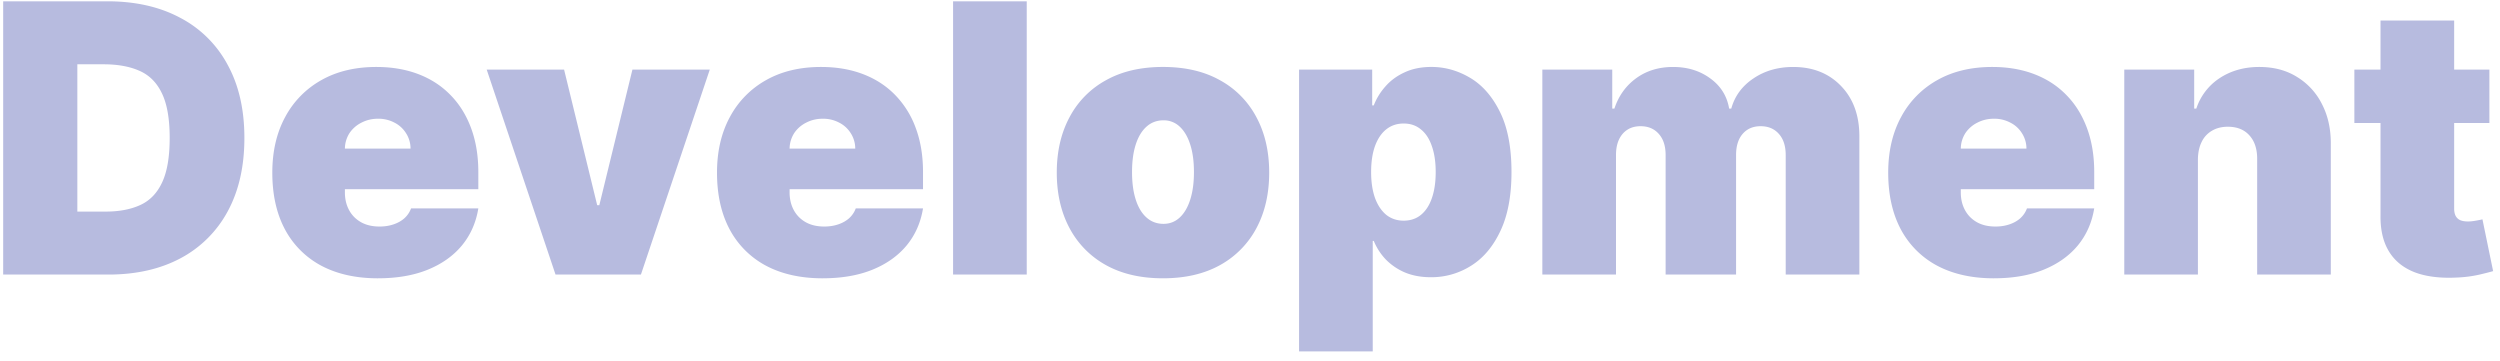 <svg width="173" height="25" fill="none" xmlns="http://www.w3.org/2000/svg"><path d="M7.494 19H.22V.09h7.2c1.946 0 3.626.38 5.042 1.137a7.82 7.82 0 0 1 3.287 3.25c.775 1.41 1.163 3.099 1.163 5.068 0 1.97-.385 3.663-1.154 5.079a7.92 7.92 0 0 1-3.269 3.25C11.08 18.624 9.415 19 7.494 19Zm-2.142-4.358H7.31c.935 0 1.732-.15 2.391-.452.665-.302 1.17-.822 1.514-1.56.351-.74.527-1.767.527-3.085 0-1.317-.179-2.345-.536-3.083-.35-.739-.868-1.26-1.551-1.56-.677-.302-1.508-.453-2.493-.453h-1.81v10.193Zm20.804 4.617c-1.514 0-2.819-.29-3.914-.868a6.081 6.081 0 0 1-2.52-2.512c-.586-1.095-.878-2.406-.878-3.933 0-1.465.295-2.745.886-3.84a6.334 6.334 0 0 1 2.502-2.558c1.078-.61 2.349-.914 3.814-.914 1.07 0 2.04.166 2.908.498.868.332 1.61.816 2.225 1.45.616.628 1.09 1.39 1.422 2.29.332.898.499 1.91.499 3.037v1.182H20.432v-2.807h7.977a1.955 1.955 0 0 0-.314-1.07 2 2 0 0 0-.803-.73 2.363 2.363 0 0 0-1.136-.268c-.412 0-.79.09-1.135.268a2.146 2.146 0 0 0-.831.72 2.03 2.03 0 0 0-.323 1.08v3.028c0 .456.095.862.286 1.22.19.356.465.636.822.84.357.203.787.304 1.292.304.351 0 .671-.05.96-.148.296-.098.548-.24.758-.424.209-.191.363-.419.461-.683H33.1c-.16.984-.539 1.84-1.136 2.566-.597.72-1.388 1.28-2.373 1.68-.979.395-2.123.591-3.435.591Zm22.96-14.44L44.352 19h-5.909L33.68 4.818h5.355l2.29 9.38h.148l2.29-9.38h5.355Zm7.814 14.44c-1.514 0-2.82-.29-3.915-.868a6.081 6.081 0 0 1-2.52-2.512c-.585-1.095-.878-2.406-.878-3.933 0-1.465.296-2.745.887-3.84a6.334 6.334 0 0 1 2.502-2.558c1.077-.61 2.348-.914 3.813-.914 1.071 0 2.04.166 2.908.498.868.332 1.61.816 2.226 1.45a6.362 6.362 0 0 1 1.421 2.29c.333.898.499 1.91.499 3.037v1.182H51.205v-2.807h7.978a1.955 1.955 0 0 0-.314-1.07 2 2 0 0 0-.803-.73 2.362 2.362 0 0 0-1.136-.268c-.413 0-.791.09-1.136.268a2.146 2.146 0 0 0-.83.72 2.03 2.03 0 0 0-.324 1.08v3.028c0 .456.096.862.286 1.22.191.356.465.636.822.84.357.203.788.304 1.293.304.35 0 .67-.05.96-.148.295-.098.548-.24.757-.424.21-.191.363-.419.462-.683h4.653c-.16.984-.538 1.84-1.136 2.566-.597.72-1.388 1.28-2.373 1.68-.978.395-2.123.591-3.434.591ZM71.05.09V19h-5.097V.09h5.096Zm9.428 19.168c-1.538 0-2.855-.305-3.951-.915a6.287 6.287 0 0 1-2.52-2.566c-.586-1.102-.878-2.38-.878-3.832 0-1.453.292-2.727.877-3.822a6.213 6.213 0 0 1 2.52-2.567c1.097-.616 2.414-.923 3.953-.923 1.538 0 2.856.307 3.951.923a6.212 6.212 0 0 1 2.52 2.567c.586 1.095.878 2.37.878 3.822 0 1.453-.292 2.73-.877 3.832a6.286 6.286 0 0 1-2.52 2.566c-1.096.61-2.414.915-3.953.915Zm.037-3.768c.431 0 .804-.144 1.118-.434.314-.289.557-.701.729-1.237.172-.535.259-1.172.259-1.91 0-.746-.087-1.383-.259-1.912-.172-.536-.415-.948-.73-1.237a1.593 1.593 0 0 0-1.117-.434c-.455 0-.846.144-1.172.434-.326.289-.576.701-.748 1.237-.172.53-.258 1.166-.258 1.911 0 .739.086 1.376.258 1.911.172.536.422.948.748 1.237.326.29.717.434 1.172.434Zm9.381 8.827v-19.5h5.06v2.475h.11c.185-.48.456-.92.813-1.32.357-.407.8-.73 1.33-.97.529-.246 1.144-.37 1.846-.37.936 0 1.825.25 2.669.748.849.499 1.538 1.284 2.068 2.355.535 1.07.803 2.462.803 4.173 0 1.637-.255 2.995-.766 4.072-.505 1.077-1.182 1.88-2.032 2.41a5.122 5.122 0 0 1-2.779.794c-.665 0-1.258-.108-1.782-.323a4.114 4.114 0 0 1-1.33-.896 4.14 4.14 0 0 1-.84-1.293h-.073v7.645h-5.097Zm4.986-12.409c0 .69.09 1.286.268 1.791.184.499.443.887.775 1.164.339.27.742.406 1.21.406.468 0 .865-.133 1.19-.397.333-.271.586-.656.758-1.154.178-.505.268-1.108.268-1.81s-.09-1.302-.268-1.8c-.172-.505-.425-.89-.757-1.154-.326-.271-.723-.407-1.191-.407-.468 0-.871.136-1.21.407-.332.264-.59.649-.775 1.154-.179.498-.268 1.098-.268 1.8ZM106.73 19V4.818h4.838v2.696h.148c.295-.886.8-1.588 1.514-2.105.714-.517 1.564-.775 2.548-.775.998 0 1.856.264 2.576.794.721.523 1.155 1.218 1.302 2.086h.148c.24-.868.751-1.563 1.533-2.086.781-.53 1.699-.794 2.751-.794 1.36 0 2.462.437 3.305 1.31.85.875 1.275 2.038 1.275 3.49V19h-5.097v-8.273c0-.621-.157-1.108-.471-1.459-.314-.357-.735-.535-1.265-.535-.523 0-.938.178-1.246.535-.302.351-.453.838-.453 1.46V19h-4.875v-8.273c0-.621-.157-1.108-.471-1.459-.313-.357-.735-.535-1.264-.535-.351 0-.653.08-.905.24-.253.16-.45.39-.591.692-.136.296-.203.65-.203 1.062V19h-5.097Zm31.247.259c-1.514 0-2.819-.29-3.915-.868a6.08 6.08 0 0 1-2.521-2.512c-.584-1.095-.877-2.406-.877-3.933 0-1.465.296-2.745.887-3.84a6.336 6.336 0 0 1 2.502-2.558c1.077-.61 2.348-.914 3.813-.914 1.071 0 2.04.166 2.908.498.868.332 1.61.816 2.225 1.45.616.628 1.09 1.39 1.422 2.29.333.898.499 1.91.499 3.037v1.182h-12.668v-2.807h7.978a1.963 1.963 0 0 0-.314-1.07 1.999 1.999 0 0 0-.804-.73 2.36 2.36 0 0 0-1.135-.268c-.413 0-.791.09-1.136.268a2.142 2.142 0 0 0-.831.72 2.028 2.028 0 0 0-.323 1.08v3.028c0 .456.095.862.286 1.22.191.356.465.636.822.84.357.203.788.304 1.293.304.35 0 .67-.05.96-.148.295-.098.548-.24.757-.424.209-.191.363-.419.462-.683h4.653c-.16.984-.539 1.84-1.136 2.566-.597.72-1.388 1.28-2.373 1.68-.978.395-2.123.591-3.434.591Zm14.119-8.236V19H147V4.818h4.838v2.696h.147A4.021 4.021 0 0 1 153.61 5.4c.782-.511 1.693-.766 2.733-.766 1.004 0 1.875.23 2.613.692a4.599 4.599 0 0 1 1.727 1.884c.412.8.615 1.714.609 2.742V19h-5.096v-7.977c.006-.702-.173-1.253-.536-1.653-.357-.4-.855-.6-1.496-.6-.418 0-.784.092-1.098.277a1.773 1.773 0 0 0-.711.775c-.166.333-.253.733-.259 1.2Zm20.17-6.205v3.693h-9.344V4.818h9.344Zm-7.534-3.398h5.096v13.02c0 .197.034.363.102.498a.66.66 0 0 0 .314.296c.141.061.323.092.544.092.154 0 .333-.018.536-.055a7.56 7.56 0 0 0 .462-.092l.738 3.582c-.228.068-.554.15-.979.25a8.605 8.605 0 0 1-1.495.193c-1.17.062-2.152-.058-2.946-.36-.794-.308-1.391-.79-1.791-1.45-.4-.658-.594-1.483-.581-2.474V1.42Z" fill="#B7BBDF"/></svg>